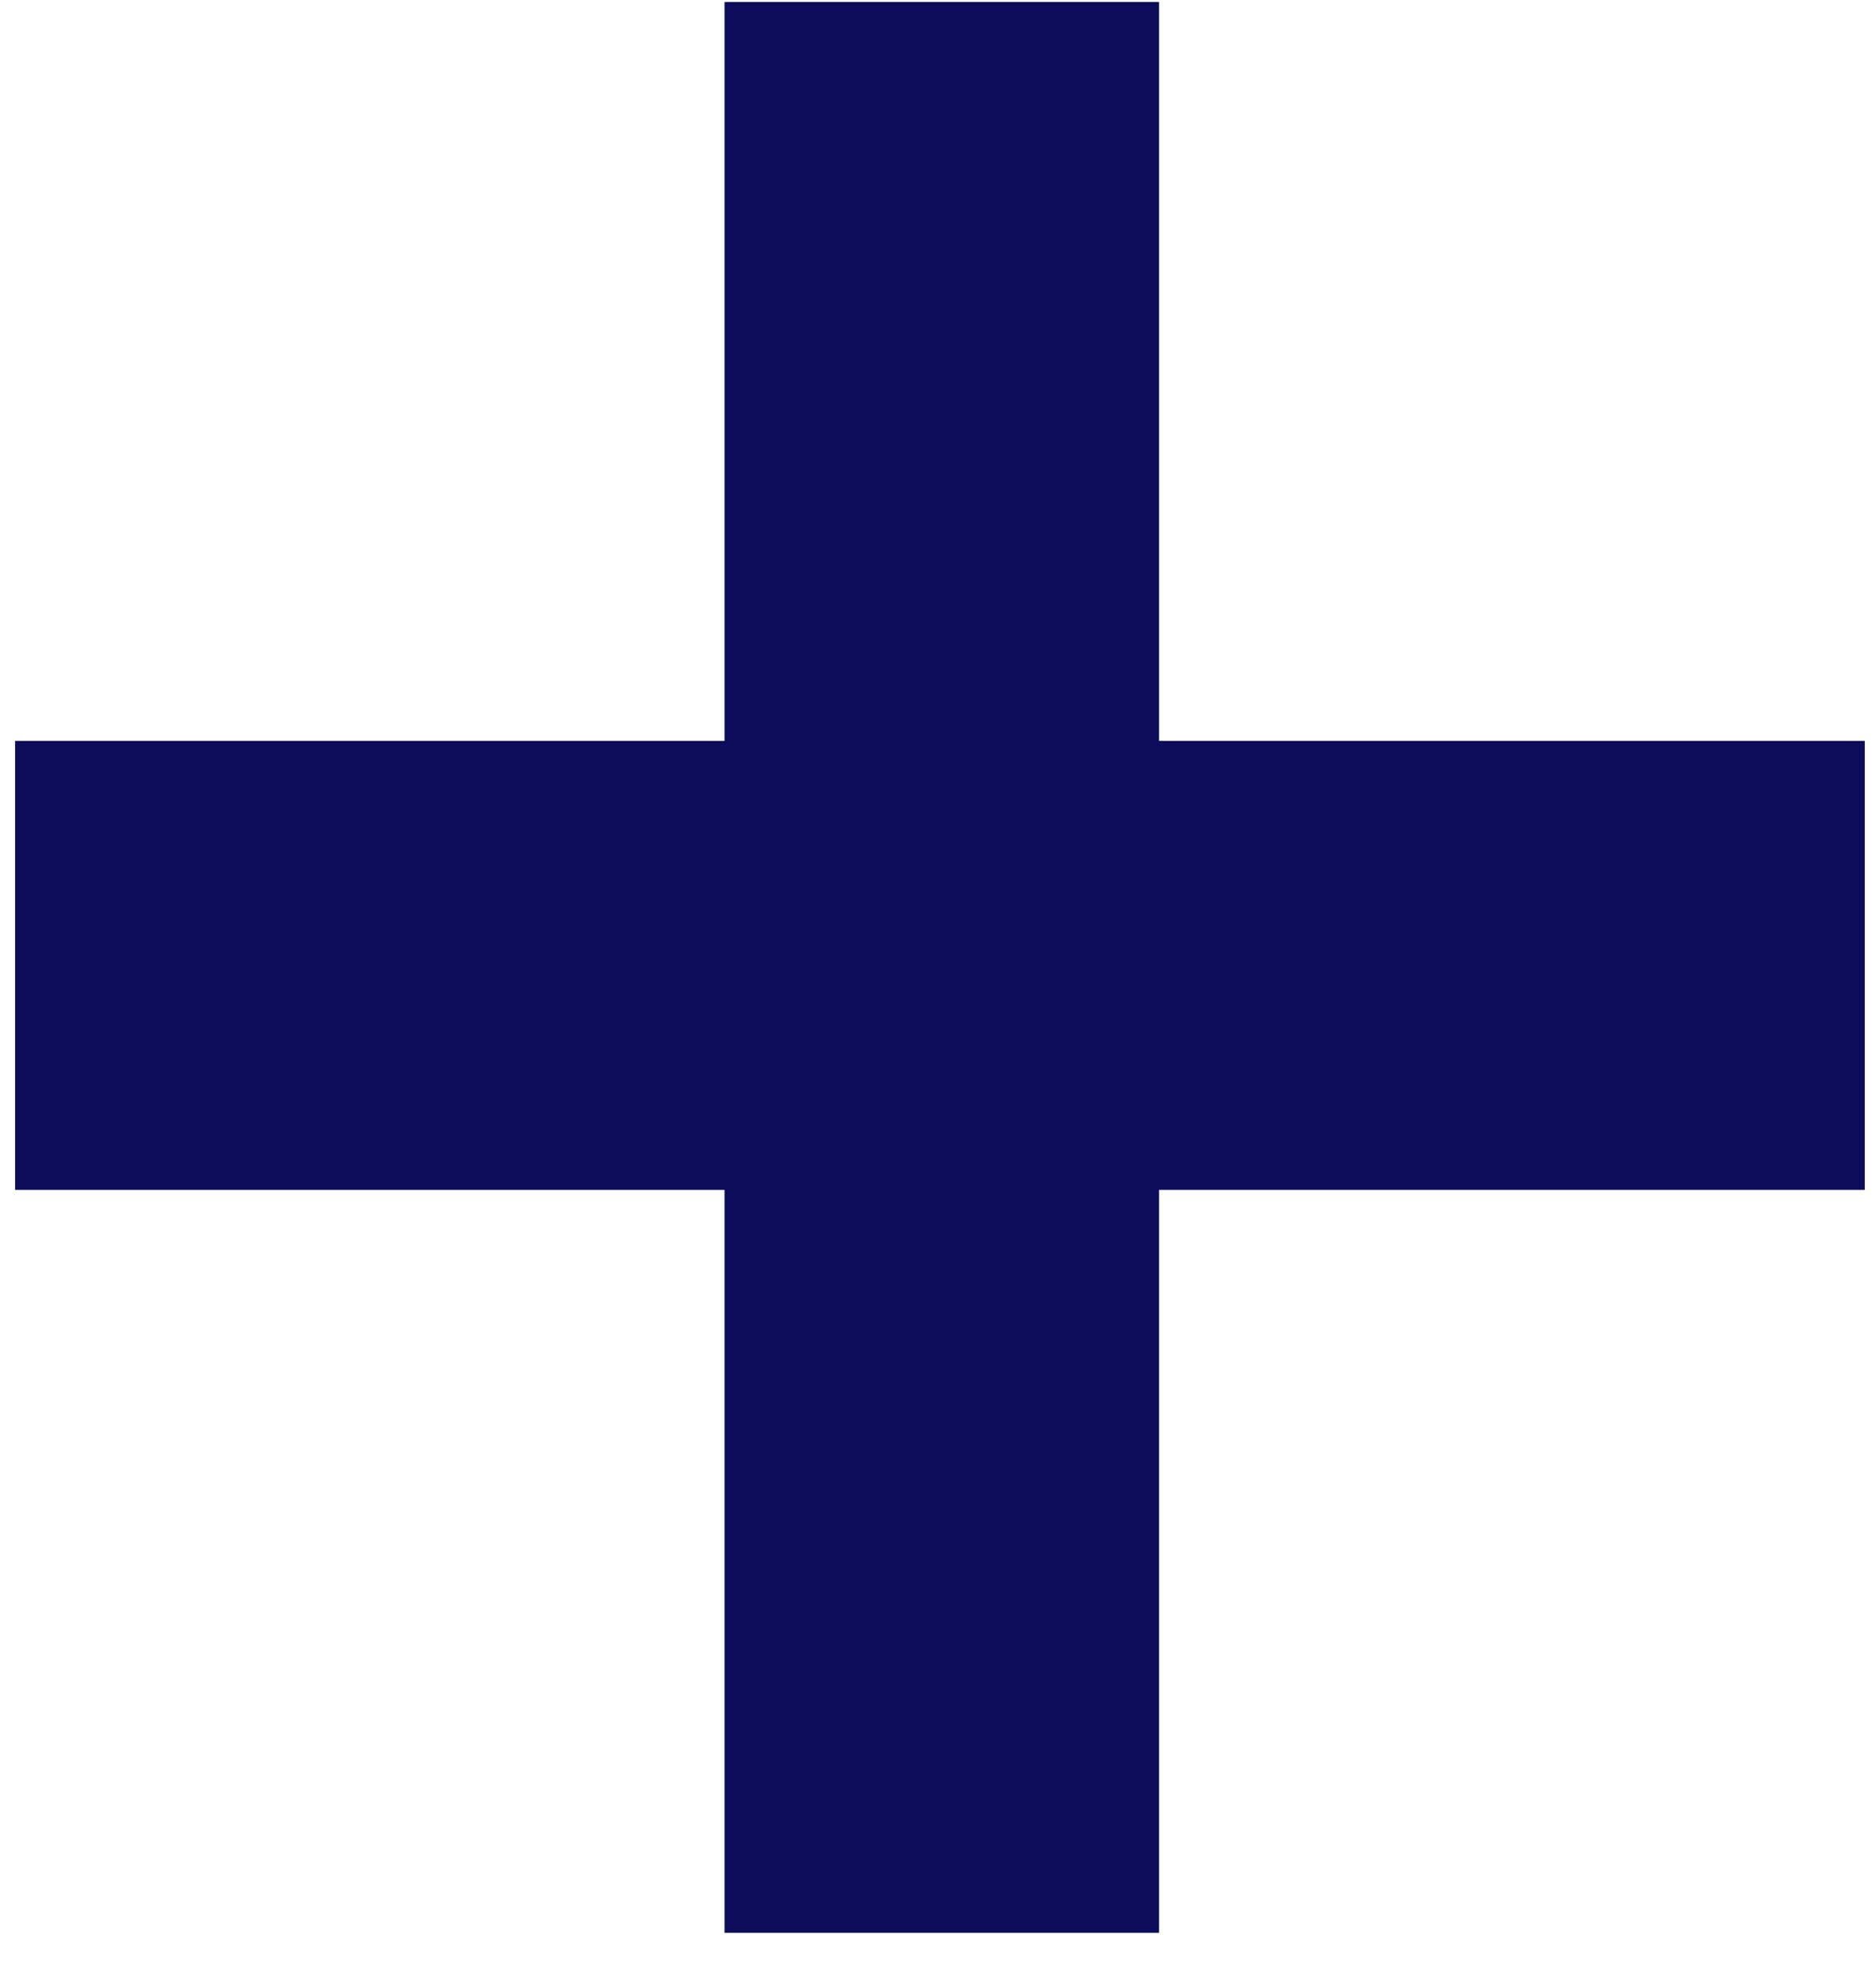 <svg xmlns="http://www.w3.org/2000/svg" fill-rule="evenodd" stroke-linejoin="round" stroke-miterlimit="2" clip-rule="evenodd" viewBox="0 0 19 20"><path fill="#0c0c5a" fill-rule="nonzero" d="M7.338 19.566h4.401v-7.521h7.147V7.5h-7.147V.02H7.338V7.5H.153v4.545h7.185v7.521z"/></svg>